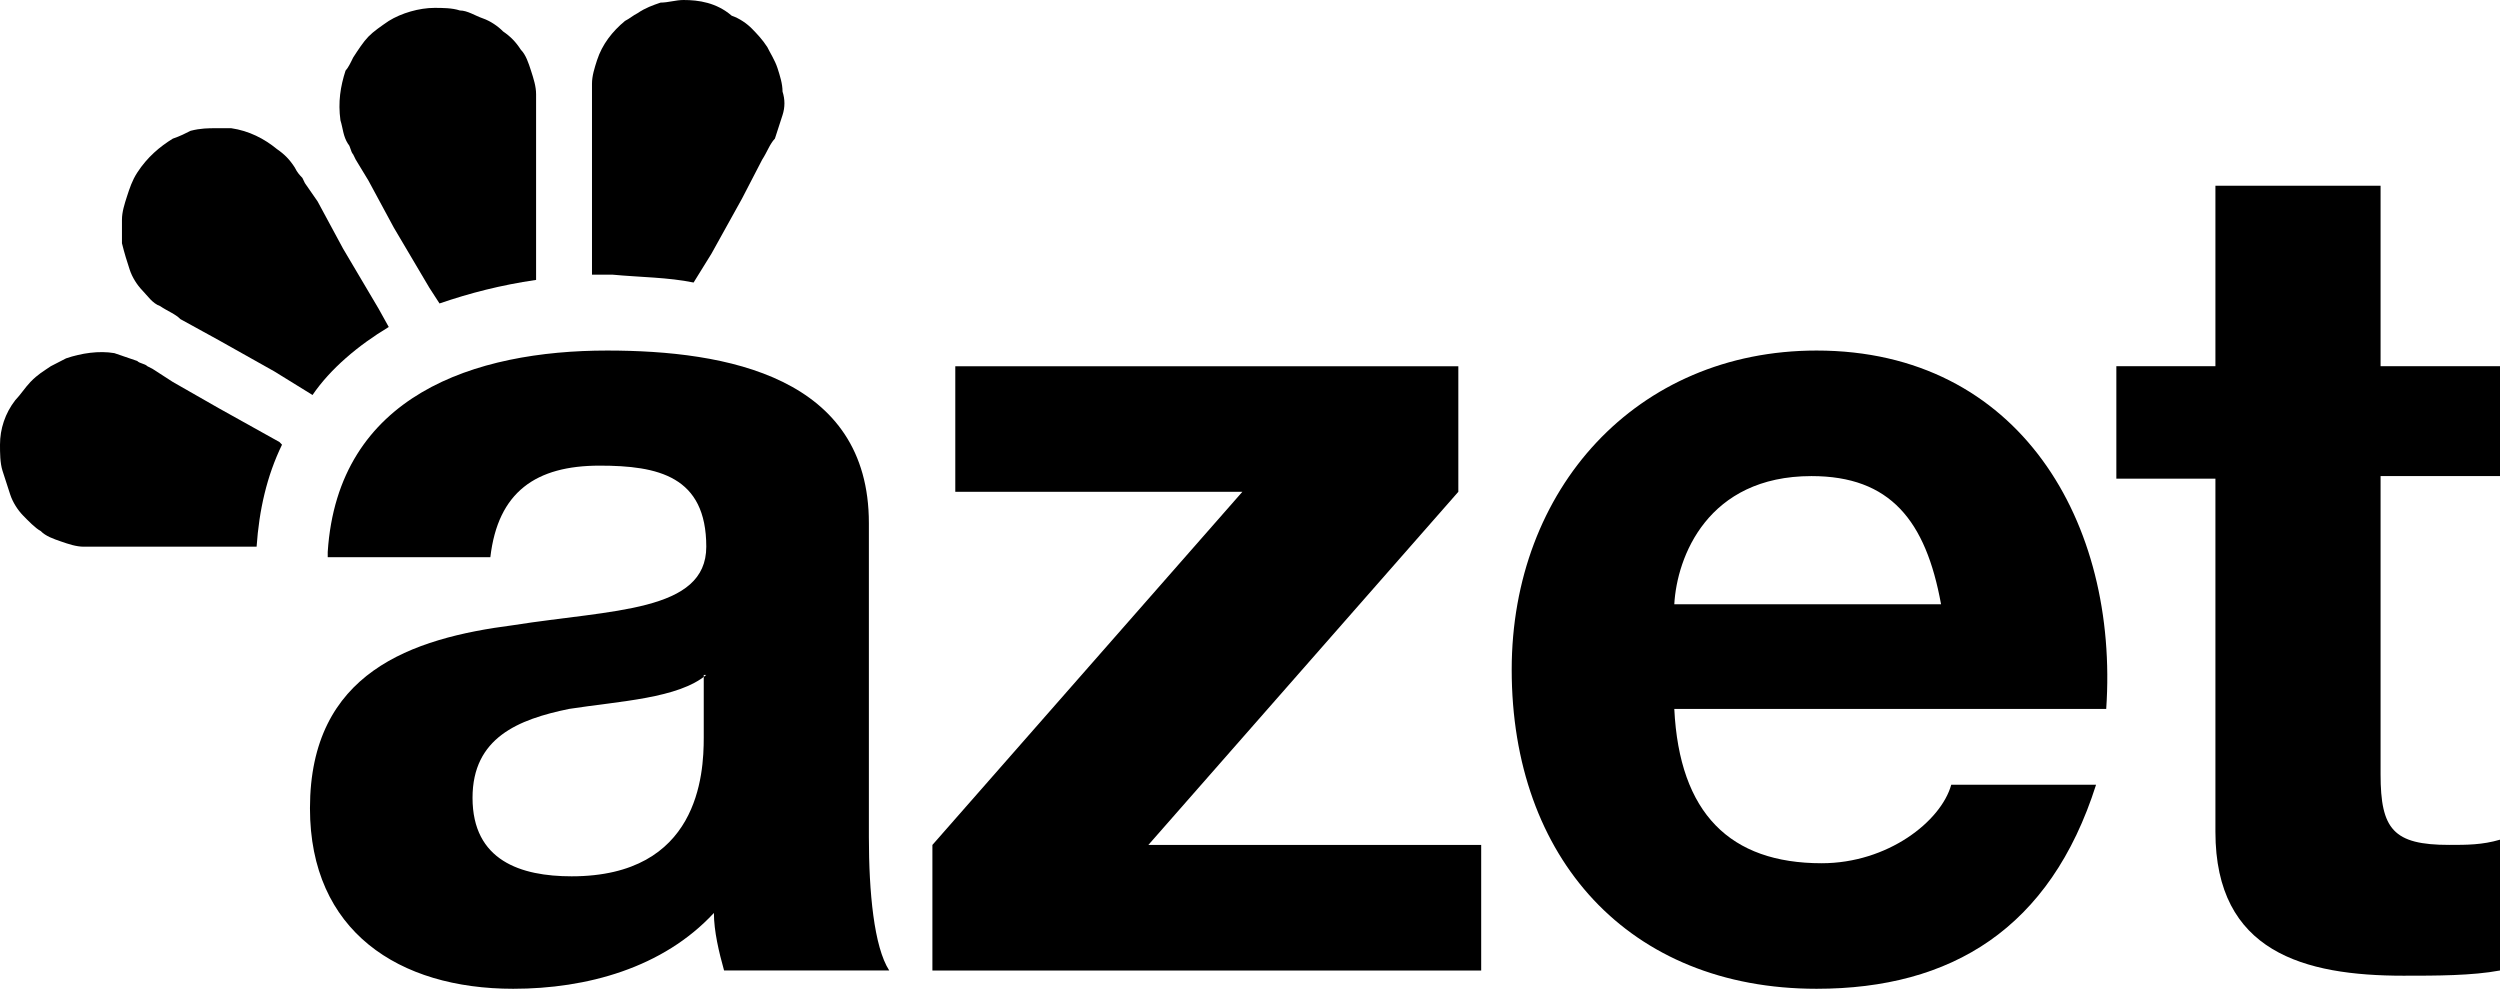 <svg width="78" height="31" viewBox="0 0 78 31" fill="none" xmlns="http://www.w3.org/2000/svg">
<path fill-rule="evenodd" clip-rule="evenodd" d="M12.129 10.202L11.812 9.631L10.702 7.754L9.909 6.284L9.513 5.713L9.434 5.55C9.355 5.468 9.275 5.387 9.196 5.224C9.037 4.978 8.879 4.816 8.641 4.652C8.244 4.326 7.769 4.081 7.214 4H6.738C6.5 4 6.263 4 5.946 4.081C5.787 4.162 5.629 4.244 5.391 4.326C4.994 4.571 4.598 4.897 4.281 5.387C4.122 5.632 4.044 5.876 3.964 6.121C3.885 6.366 3.805 6.611 3.805 6.856V7.59C3.885 7.916 3.964 8.162 4.044 8.406C4.122 8.651 4.281 8.896 4.44 9.06C4.598 9.222 4.757 9.468 4.994 9.549C5.233 9.712 5.47 9.794 5.629 9.957L6.818 10.61L8.561 11.589L9.751 12.324C10.306 11.508 11.177 10.774 12.129 10.202Z" fill="black" style="fill:black;fill-opacity:1;"/>
<path fill-rule="evenodd" clip-rule="evenodd" d="M8.799 13.874L8.72 13.792L6.818 12.732L5.39 11.916L4.757 11.507L4.598 11.426C4.518 11.344 4.36 11.344 4.281 11.262C4.043 11.181 3.805 11.1 3.568 11.018C3.092 10.936 2.537 11.018 2.061 11.181C1.903 11.262 1.744 11.344 1.585 11.426C1.348 11.589 1.19 11.671 0.951 11.916C0.793 12.079 0.635 12.323 0.476 12.486C0.159 12.895 0 13.384 0 13.874C0 14.119 0 14.445 0.079 14.69C0.159 14.935 0.238 15.18 0.317 15.425C0.396 15.67 0.555 15.914 0.714 16.078C0.872 16.241 1.11 16.486 1.268 16.567C1.427 16.73 1.665 16.812 1.903 16.894C2.14 16.976 2.378 17.057 2.616 17.057H3.409H4.757H6.738H8.006C8.085 15.914 8.323 14.854 8.799 13.874Z" fill="black" style="fill:black;fill-opacity:1;"/>
<path fill-rule="evenodd" clip-rule="evenodd" d="M16.726 7.02V4.979V3.755V2.939C16.726 2.694 16.646 2.449 16.567 2.204C16.488 1.96 16.409 1.714 16.25 1.551C16.092 1.307 15.933 1.143 15.695 0.98C15.537 0.817 15.298 0.654 15.061 0.572C14.823 0.49 14.585 0.327 14.348 0.327C14.11 0.246 13.793 0.246 13.555 0.246C13.079 0.246 12.524 0.408 12.128 0.654C11.89 0.817 11.652 0.98 11.494 1.143C11.335 1.307 11.177 1.551 11.018 1.796C10.939 1.96 10.859 2.123 10.781 2.204C10.622 2.694 10.543 3.184 10.622 3.755C10.701 4 10.701 4.245 10.859 4.49C10.939 4.571 10.939 4.734 11.018 4.816L11.098 4.979L11.494 5.632L12.287 7.101L13.396 8.978L13.713 9.468C14.665 9.142 15.616 8.896 16.726 8.733V7.02Z" fill="black" style="fill:black;fill-opacity:1;"/>
<path fill-rule="evenodd" clip-rule="evenodd" d="M21.64 8.815L22.196 7.917L23.147 6.203L23.781 4.979C23.94 4.734 24.018 4.489 24.177 4.325C24.257 4.081 24.335 3.836 24.415 3.591C24.494 3.347 24.494 3.102 24.415 2.857C24.415 2.612 24.335 2.367 24.257 2.122C24.177 1.877 24.018 1.633 23.94 1.469C23.781 1.225 23.622 1.061 23.464 0.898C23.305 0.735 23.068 0.571 22.829 0.49C22.355 0.081 21.799 0 21.324 0C21.086 0 20.848 0.081 20.61 0.081C20.372 0.163 20.135 0.245 19.896 0.409C19.738 0.49 19.659 0.571 19.5 0.653C19.104 0.98 18.787 1.387 18.628 1.877C18.549 2.122 18.47 2.367 18.47 2.612V3.019V3.265V3.999V5.631V7.835V8.569H19.104C19.976 8.651 20.848 8.651 21.64 8.815Z" fill="black" style="fill:black;fill-opacity:1;"/>
<path fill-rule="evenodd" clip-rule="evenodd" d="M10.225 17.221C10.542 12.324 14.823 10.937 18.945 10.937C22.671 10.937 27.109 11.753 27.109 16.323V26.117C27.109 27.83 27.268 29.544 27.744 30.279H22.591C22.432 29.708 22.274 29.055 22.274 28.484C20.688 30.197 18.31 30.85 16.012 30.85C12.445 30.85 9.671 29.055 9.671 25.219C9.671 20.976 12.841 19.914 16.012 19.506C19.103 19.016 22.036 19.098 22.036 17.057C22.036 14.854 20.53 14.528 18.707 14.528C16.725 14.528 15.536 15.344 15.299 17.384H10.225V17.221ZM22.036 21.057C21.164 21.792 19.341 21.873 17.756 22.118C16.171 22.444 14.743 23.016 14.743 24.892C14.743 26.852 16.249 27.341 17.835 27.341C21.799 27.341 21.957 24.158 21.957 23.016V21.057H22.036Z" fill="black" style="fill:black;fill-opacity:1;"/>
<path fill-rule="evenodd" clip-rule="evenodd" d="M29.091 26.362L38.762 15.344H29.805V11.427H45.5V15.344L35.829 26.362H46.213V30.28H29.091V26.362Z" fill="black" style="fill:black;fill-opacity:1;"/>
<path fill-rule="evenodd" clip-rule="evenodd" d="M52.238 22.118C52.397 25.382 53.983 26.933 56.836 26.933C58.897 26.933 60.561 25.627 60.879 24.484H65.397C63.97 28.974 60.879 30.85 56.677 30.85C50.811 30.85 47.165 26.77 47.165 20.894C47.165 15.262 51.05 10.937 56.677 10.937C63.019 10.937 66.11 16.323 65.714 22.118H52.238ZM60.561 18.854C60.086 16.241 58.976 14.854 56.519 14.854C53.269 14.854 52.318 17.384 52.238 18.854H60.561Z" fill="black" style="fill:black;fill-opacity:1;"/>
<path fill-rule="evenodd" clip-rule="evenodd" d="M74.274 11.426H78V14.854H74.274V24.158C74.274 25.872 74.671 26.361 76.415 26.361C76.969 26.361 77.445 26.361 78 26.198V30.279C77.128 30.442 76.018 30.442 74.987 30.442C71.896 30.442 69.121 29.708 69.121 25.953V14.935H66.03V11.426H69.121V5.794H74.274V11.426Z" fill="black" style="fill:black;fill-opacity:1;"/>
</svg>
